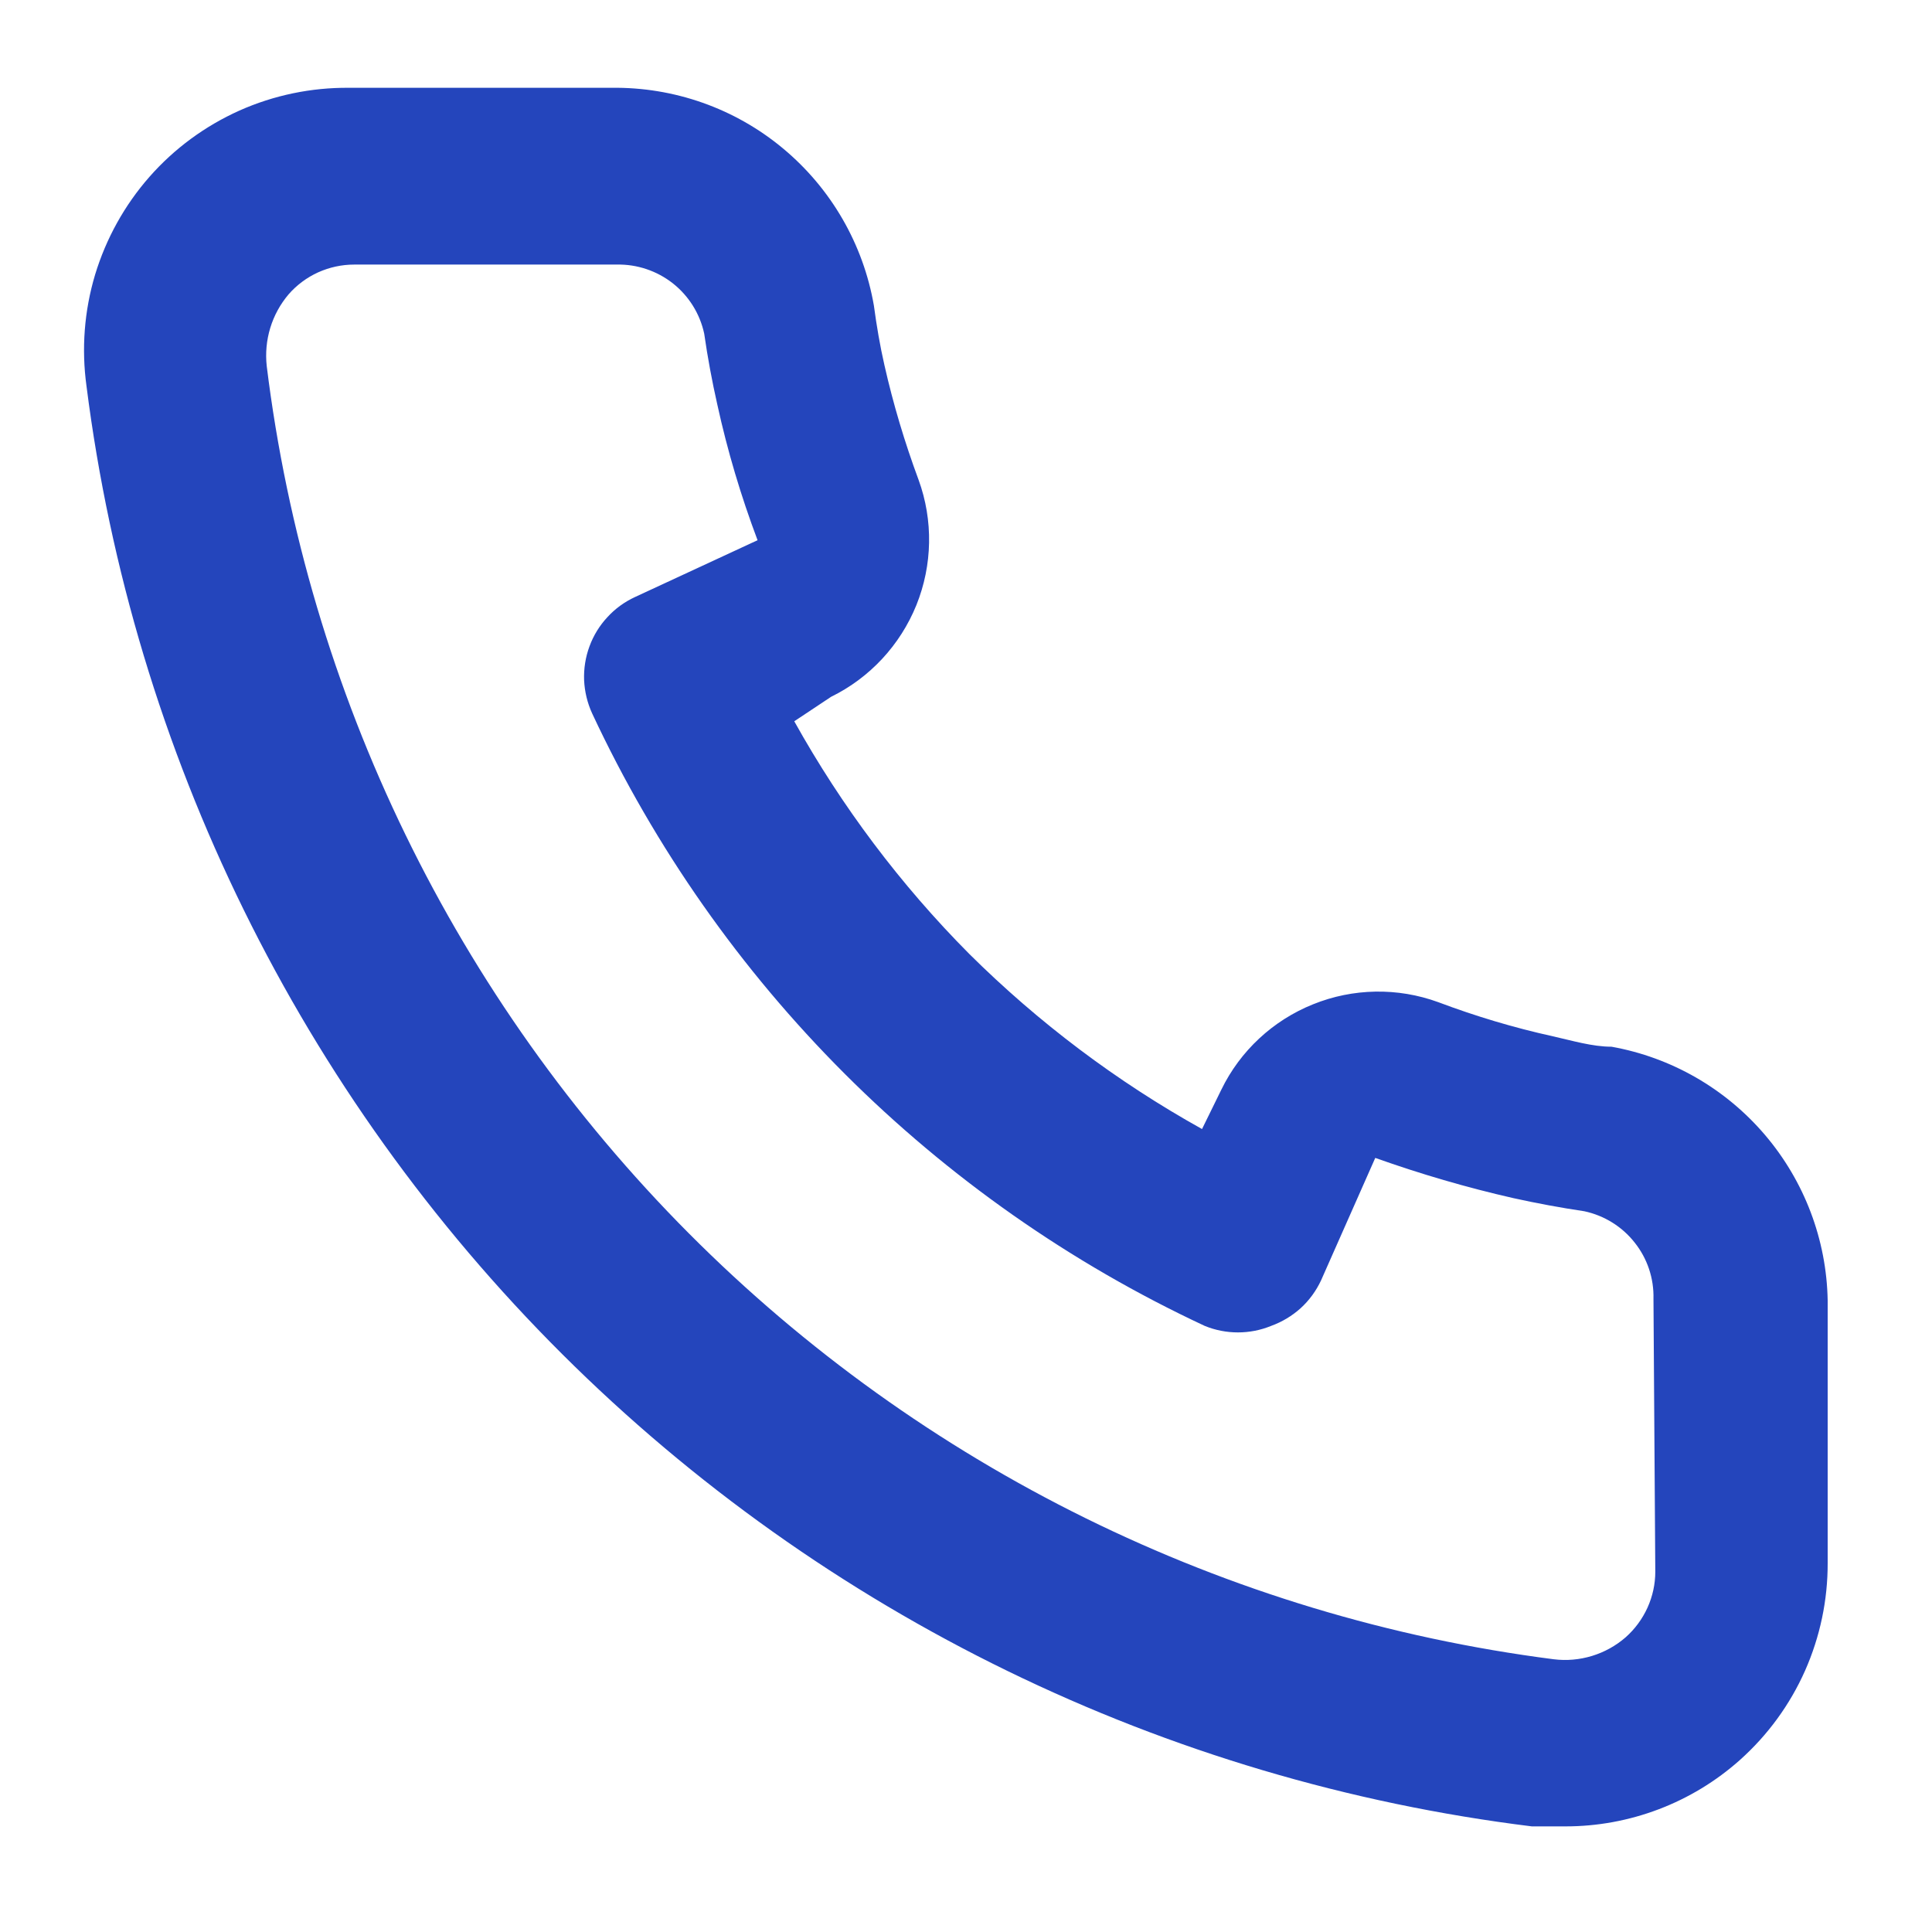<?xml version="1.0" encoding="UTF-8"?> <svg xmlns="http://www.w3.org/2000/svg" width="18" height="18" viewBox="0 0 18 18" fill="none"><path d="M15.014 9.752C14.835 9.752 14.647 9.695 14.468 9.655C14.105 9.575 13.748 9.468 13.4 9.337C13.022 9.199 12.606 9.206 12.233 9.357C11.86 9.507 11.555 9.79 11.379 10.152L11.199 10.519C10.405 10.077 9.676 9.528 9.031 8.888C8.391 8.244 7.842 7.514 7.4 6.72L7.743 6.492C8.104 6.315 8.387 6.01 8.538 5.637C8.688 5.264 8.696 4.848 8.558 4.47C8.429 4.122 8.322 3.765 8.24 3.402C8.199 3.223 8.167 3.035 8.142 2.848C8.043 2.274 7.742 1.754 7.294 1.382C6.846 1.009 6.279 0.81 5.697 0.818L3.251 0.818C2.9 0.815 2.552 0.887 2.231 1.03C1.91 1.174 1.624 1.384 1.392 1.648C1.16 1.912 0.988 2.223 0.886 2.559C0.785 2.896 0.758 3.25 0.806 3.598C1.24 7.013 2.8 10.186 5.238 12.616C7.677 15.046 10.856 16.594 14.272 17.016L14.582 17.016C15.183 17.017 15.764 16.796 16.212 16.396C16.47 16.165 16.676 15.883 16.817 15.566C16.957 15.25 17.029 14.908 17.028 14.562L17.028 12.116C17.018 11.55 16.811 11.005 16.444 10.574C16.077 10.143 15.572 9.852 15.014 9.752ZM15.422 14.643C15.422 14.759 15.397 14.873 15.349 14.979C15.301 15.084 15.232 15.178 15.145 15.255C15.054 15.334 14.947 15.393 14.832 15.428C14.717 15.463 14.596 15.474 14.476 15.459C11.423 15.067 8.588 13.671 6.416 11.489C4.245 9.307 2.862 6.465 2.485 3.41C2.472 3.291 2.483 3.17 2.518 3.055C2.553 2.94 2.611 2.834 2.689 2.742C2.765 2.655 2.859 2.585 2.965 2.537C3.07 2.49 3.184 2.465 3.3 2.465L5.746 2.465C5.935 2.461 6.12 2.523 6.269 2.64C6.418 2.758 6.521 2.923 6.561 3.109C6.593 3.332 6.634 3.552 6.683 3.769C6.777 4.199 6.903 4.621 7.058 5.033L5.917 5.562C5.819 5.607 5.731 5.671 5.659 5.75C5.586 5.828 5.529 5.921 5.492 6.022C5.455 6.122 5.438 6.229 5.442 6.337C5.447 6.444 5.472 6.549 5.517 6.647C6.691 9.16 8.711 11.18 11.224 12.353C11.422 12.434 11.645 12.434 11.843 12.353C11.945 12.316 12.038 12.26 12.118 12.188C12.198 12.115 12.262 12.027 12.308 11.929L12.813 10.788C13.235 10.938 13.665 11.064 14.101 11.163C14.319 11.211 14.539 11.252 14.761 11.285C14.947 11.325 15.113 11.428 15.23 11.577C15.348 11.725 15.41 11.911 15.405 12.1L15.422 14.643Z" fill="#2445BC"></path></svg> 